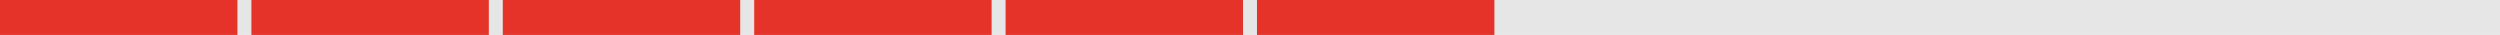 <svg id="Ebene_1" data-name="Ebene 1" xmlns="http://www.w3.org/2000/svg" width="358" height="5" viewBox="0 0 358 5">
  <g id="voxel-linie-6-10">
    <line id="Linie_541" data-name="Linie 541" y1="2.5" x2="358" y2="2.5" style="fill: none;stroke: #000;stroke-width: 5px;isolation: isolate;opacity: 0.1"/>
    <line id="Linie_542" data-name="Linie 542" y1="2.5" x2="34" y2="2.5" style="fill: none;stroke: #e6332a;stroke-width: 5px"/>
    <line id="Linie_542-2" data-name="Linie 542-2" x1="36" y1="2.5" x2="70" y2="2.5" style="fill: none;stroke: #e6332a;stroke-width: 5px"/>
    <line id="Linie_542-3" data-name="Linie 542-3" x1="72" y1="2.5" x2="106" y2="2.5" style="fill: none;stroke: #e6332a;stroke-width: 5px"/>
    <line id="Linie_542-4" data-name="Linie 542-4" x1="108" y1="2.5" x2="142" y2="2.5" style="fill: none;stroke: #e6332a;stroke-width: 5px"/>
    <line id="Linie_542-5" data-name="Linie 542-5" x1="144" y1="2.5" x2="178" y2="2.5" style="fill: none;stroke: #e6332a;stroke-width: 5px"/>
    <line id="Linie_542-6" data-name="Linie 542-6" x1="180" y1="2.5" x2="214" y2="2.5" style="fill: none;stroke: #e6332a;stroke-width: 5px"/>
  </g>
</svg>
